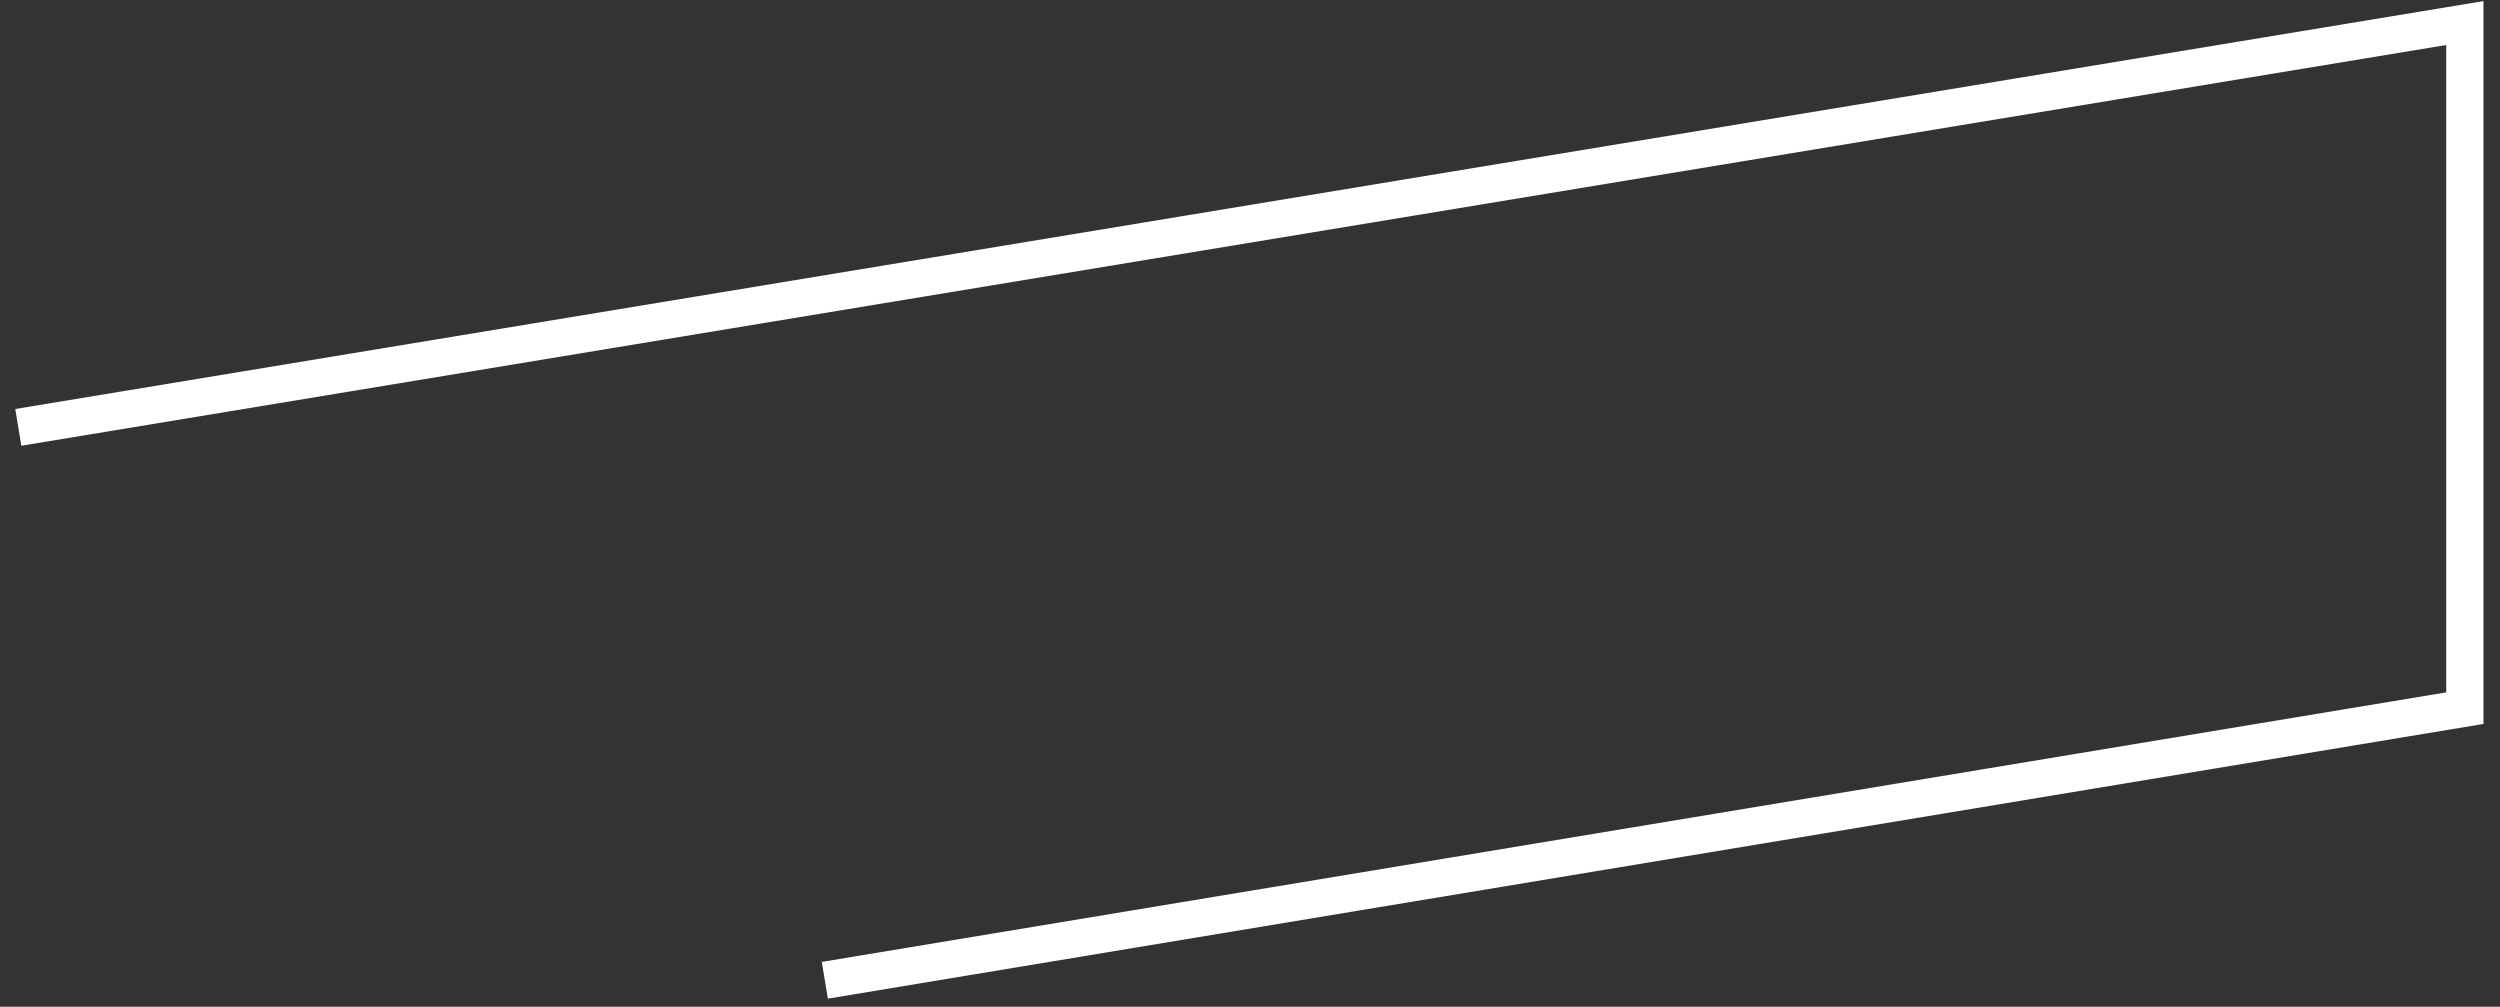 <?xml version="1.0" encoding="UTF-8"?> <svg xmlns="http://www.w3.org/2000/svg" width="149" height="60" viewBox="0 0 149 60" fill="none"><rect x="0" y="0" width="149" height="60" fill="#333333" stroke="none"/> <path d="M49.16 58.424L146.905 42.206V1.374L1.091 25.471" stroke="white" stroke-width="2.22" stroke-miterlimit="10"></path> </svg> 